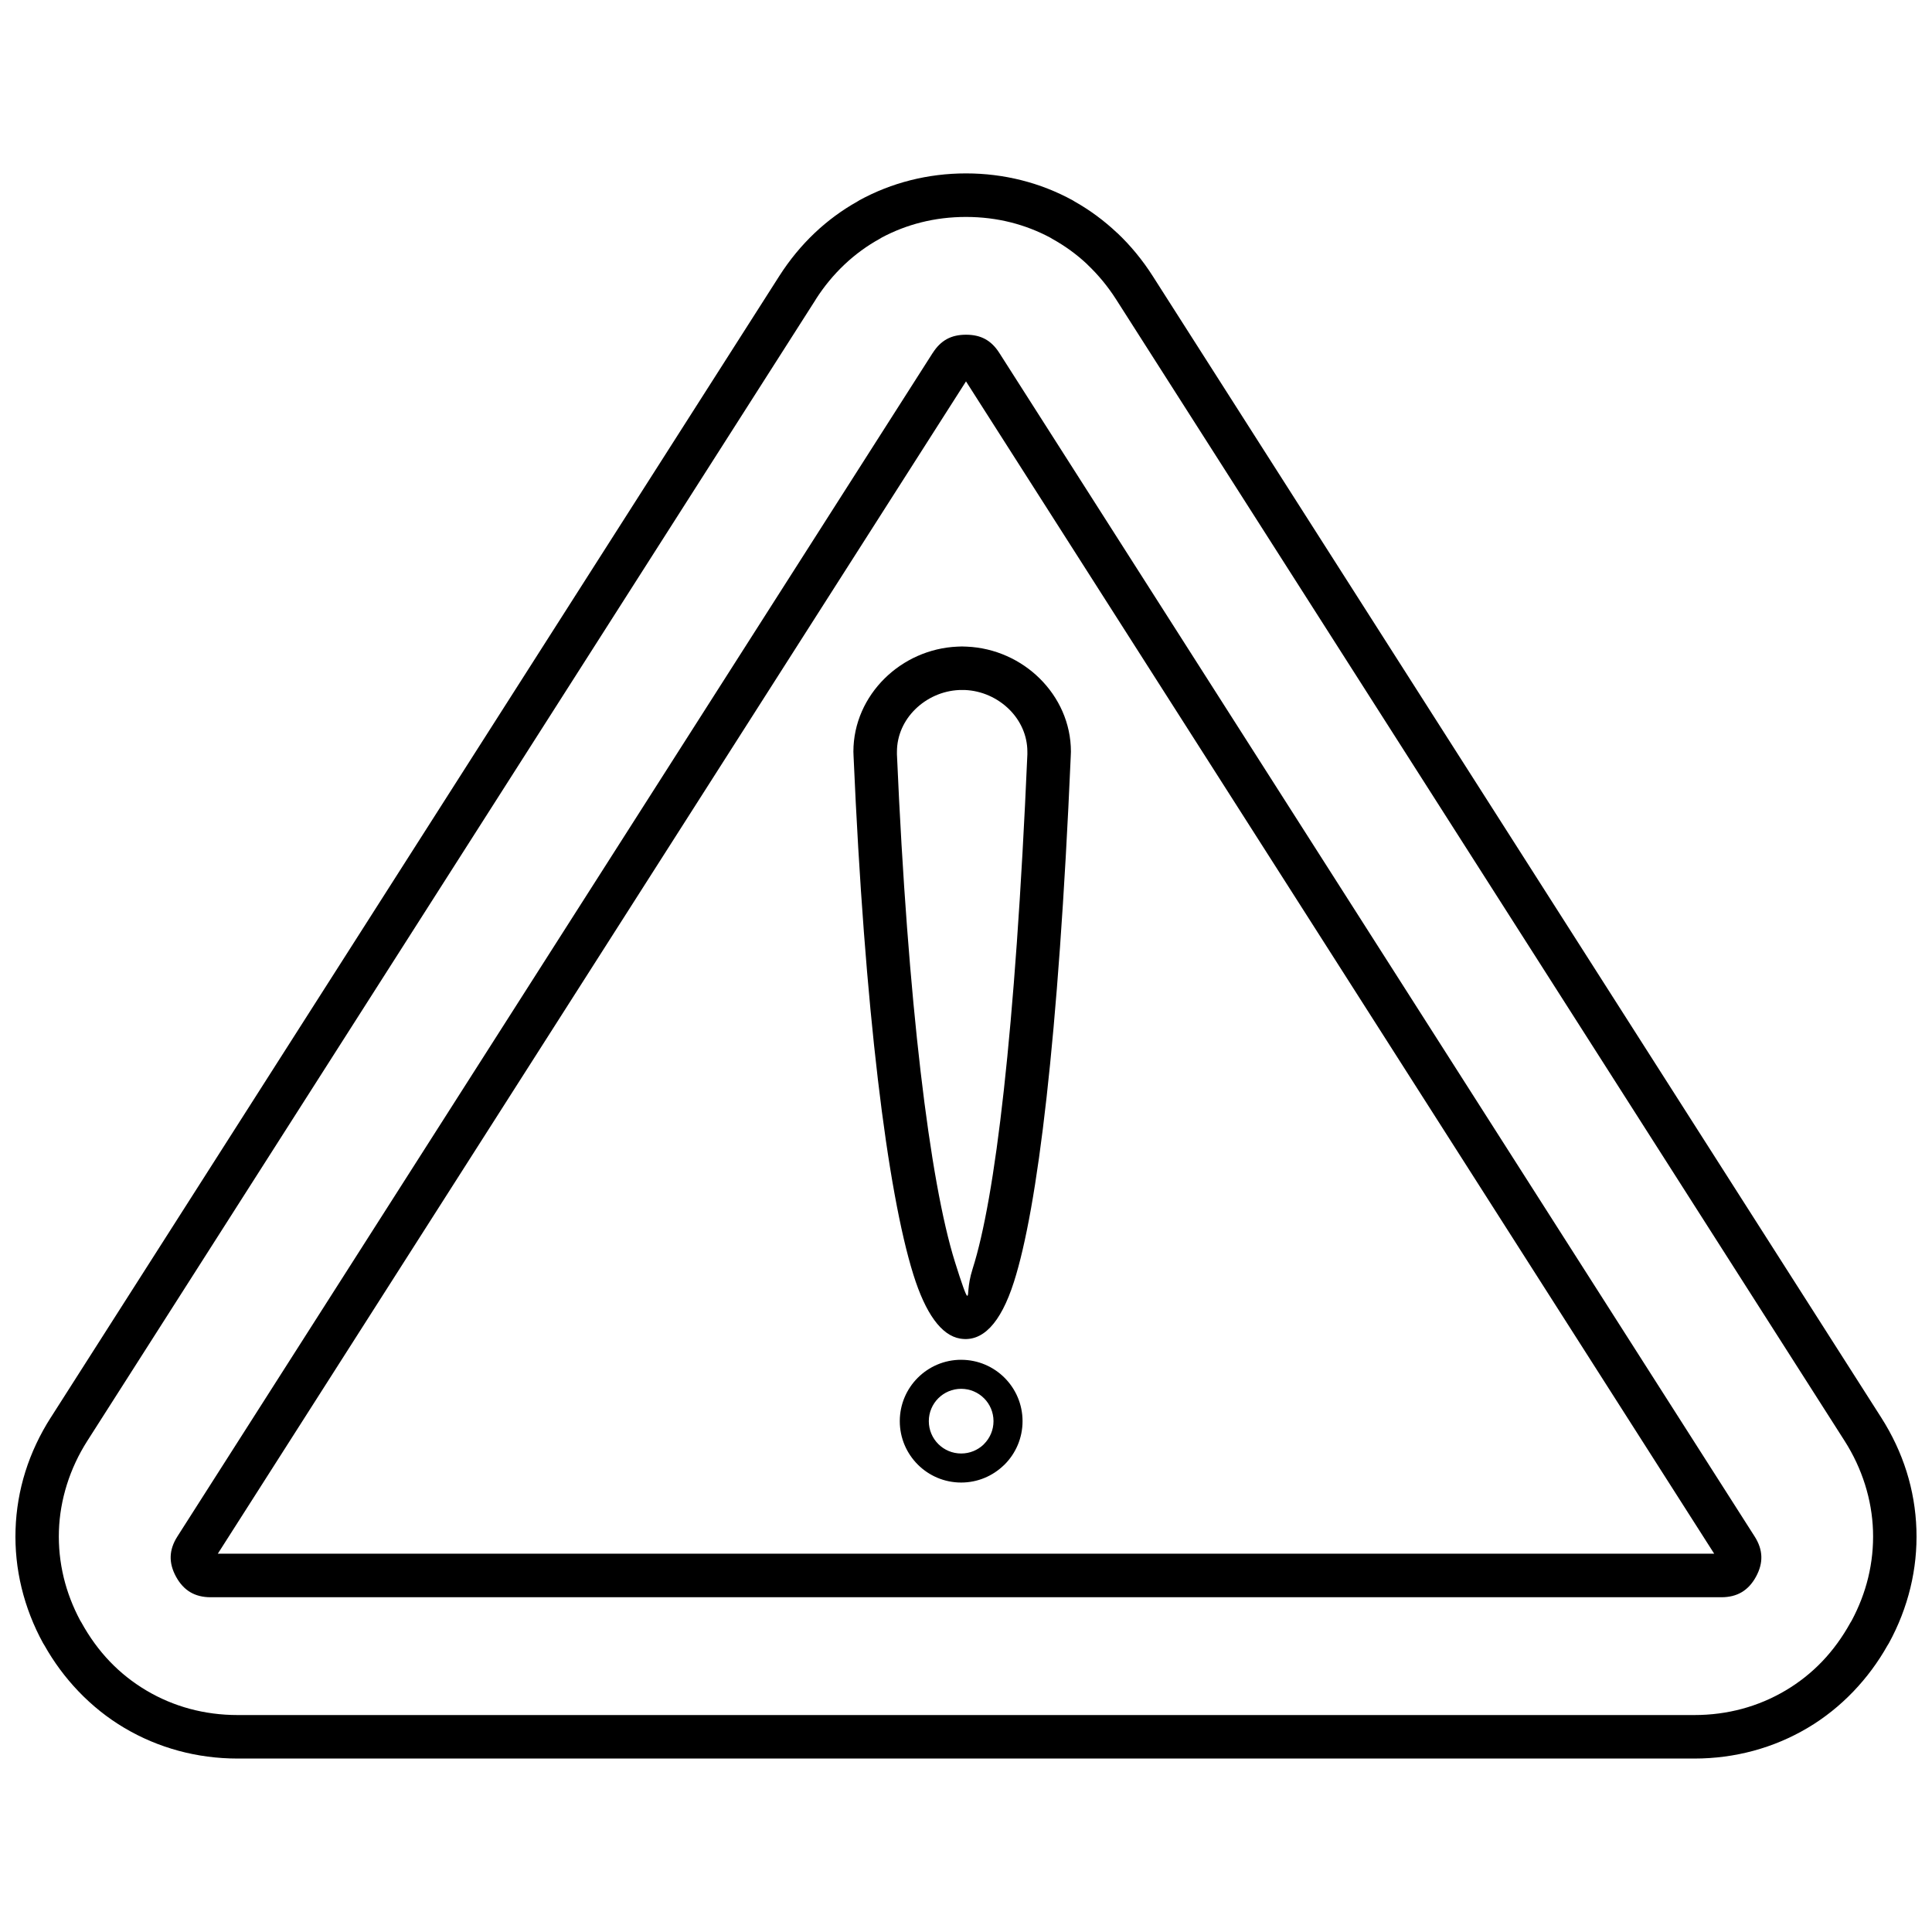 <?xml version="1.0" encoding="UTF-8"?>
<!-- Uploaded to: SVG Repo, www.svgrepo.com, Generator: SVG Repo Mixer Tools -->
<svg width="800px" height="800px" version="1.1" viewBox="144 144 512 512" xmlns="http://www.w3.org/2000/svg">
 <defs>
  <clipPath id="a">
   <path d="m148.09 189h503.81v422h-503.81z"/>
  </clipPath>
 </defs>
 <g clip-path="url(#a)">
  <path d="m157.46 519.66 193.04-302.48c2.738-4.293 5.898-8.121 9.41-11.445 3.449-3.262 7.246-6.055 11.328-8.344l0.438-0.266-0.004-0.012c4.297-2.356 8.867-4.152 13.641-5.356 4.731-1.191 9.648-1.805 14.684-1.805s9.949 0.613 14.684 1.805c4.777 1.203 9.348 3 13.641 5.356 0.191 0.105 0.371 0.219 0.547 0.34 4 2.258 7.754 5.031 11.203 8.293l0.012-0.012c3.516 3.324 6.672 7.152 9.414 11.445l193.04 302.48c2.926 4.586 5.168 9.387 6.719 14.305 1.566 4.977 2.441 10.129 2.613 15.352 0.172 5.191-0.359 10.387-1.598 15.484-1.227 5.047-3.129 9.977-5.715 14.691-0.102 0.188-0.215 0.367-0.336 0.539-2.523 4.488-5.559 8.566-9.023 12.191-3.664 3.832-7.75 7.082-12.164 9.695-4.481 2.656-9.309 4.695-14.383 6.066-5.008 1.352-10.238 2.051-15.613 2.051h-386.08c-5.375 0-10.609-0.699-15.613-2.051-5.074-1.371-9.898-3.41-14.383-6.066-4.414-2.613-8.496-5.863-12.164-9.695-3.488-3.644-6.535-7.754-9.07-12.27l-0.18-0.281-0.105-0.184-0.008 0.004c-2.586-4.715-4.488-9.645-5.715-14.691-1.238-5.098-1.77-10.293-1.598-15.484 0.172-5.223 1.047-10.375 2.613-15.352 1.551-4.914 3.789-9.715 6.719-14.305zm233.71-282.12-200.16 313.64c-2.254 3.531-2.367 6.992-0.355 10.668 2.016 3.676 4.992 5.438 9.184 5.438h400.33c4.191 0 7.168-1.762 9.184-5.438 2.012-3.676 1.898-7.137-0.355-10.668l-200.16-313.64c-2.133-3.336-4.871-4.836-8.828-4.836-3.957 0-6.699 1.5-8.828 4.836zm-189.45 318.21 198.28-310.68 198.28 310.68zm198.71-311.8c0.074-0.039 0.059-0.027 0 0zm-1.711 260.41c4.488 0 8.555 1.82 11.5 4.766 2.941 2.941 4.766 7.008 4.766 11.5 0 4.488-1.82 8.555-4.766 11.5l-0.238 0.219c-2.926 2.812-6.891 4.543-11.262 4.543-4.488 0-8.555-1.82-11.5-4.766-2.941-2.941-4.766-7.008-4.766-11.5 0-4.488 1.82-8.555 4.766-11.5 2.941-2.941 7.008-4.766 11.5-4.766zm6.062 10.203c-1.551-1.551-3.691-2.512-6.062-2.512-2.367 0-4.512 0.961-6.062 2.508-1.551 1.551-2.512 3.695-2.512 6.062 0 2.367 0.961 4.512 2.512 6.062 1.551 1.551 3.691 2.508 6.062 2.508 2.293 0 4.367-0.891 5.906-2.344l0.156-0.168c1.551-1.551 2.508-3.695 2.508-6.062 0-2.367-0.961-4.512-2.508-6.062zm-5.801-199.24c0.164 0 0.578 0.016 1.258 0.043 7.426 0.324 14.285 3.488 19.281 8.422 5.086 5.023 8.285 11.859 8.285 19.418l-0.043 1.164c-3.266 75.062-8.82 119.82-15.051 139.33-3.57 11.18-8.434 16.012-14.25 15.043-4.996-0.828-9.18-6.641-12.406-16.957-6.902-22.07-12.93-70.316-15.852-137.42l-0.043-1.164c0-7.559 3.199-14.395 8.285-19.418 4.996-4.934 11.852-8.102 19.281-8.422 0.676-0.031 1.09-0.043 1.258-0.043zm0.758 11.539h-1.52c-4.496 0.195-8.664 2.125-11.707 5.133-2.953 2.918-4.812 6.871-4.812 11.215l-0.004 0.668c2.879 66.062 8.715 113.24 15.355 134.49 1.836 5.875 2.949 8.973 3.258 9.023 0.516 0.086-0.066-2.406 1.449-7.156 5.945-18.621 11.289-62.336 14.508-136.36l-0.004-0.668c0-4.344-1.859-8.297-4.812-11.215-3.047-3.008-7.211-4.938-11.711-5.133zm-39.555-103.5-193.04 302.48c-2.344 3.672-4.148 7.551-5.41 11.555-1.273 4.043-1.984 8.168-2.121 12.285-0.137 4.164 0.289 8.332 1.281 12.422 0.934 3.848 2.387 7.652 4.359 11.348 0.109 0.156 0.207 0.316 0.301 0.488 2.148 3.91 4.68 7.379 7.531 10.359 2.867 3 6.137 5.586 9.727 7.711 3.582 2.125 7.438 3.754 11.496 4.848 4.016 1.082 8.254 1.645 12.641 1.645h386.08c4.387 0 8.625-0.562 12.641-1.645 4.059-1.094 7.914-2.727 11.496-4.848 3.594-2.125 6.859-4.711 9.727-7.711 2.852-2.981 5.383-6.449 7.531-10.359l0.008 0.004 0.105-0.184 0.148-0.234c1.992-3.719 3.457-7.547 4.398-11.422 0.992-4.086 1.418-8.258 1.281-12.422-0.137-4.117-0.844-8.242-2.121-12.285-1.262-4.004-3.066-7.883-5.41-11.555l-193.04-302.48c-2.199-3.445-4.754-6.535-7.609-9.238l0.012-0.012-0.012-0.012c-2.82-2.668-5.984-4.965-9.434-6.859l0.004-0.012-0.391-0.234c-3.309-1.77-6.82-3.133-10.488-4.059-3.785-0.953-7.766-1.445-11.891-1.445s-8.102 0.492-11.891 1.445c-3.633 0.914-7.109 2.258-10.391 4-0.156 0.109-0.32 0.207-0.488 0.301-3.414 1.875-6.578 4.18-9.434 6.883-2.859 2.703-5.41 5.793-7.609 9.234z"/>
 </g>
</svg>